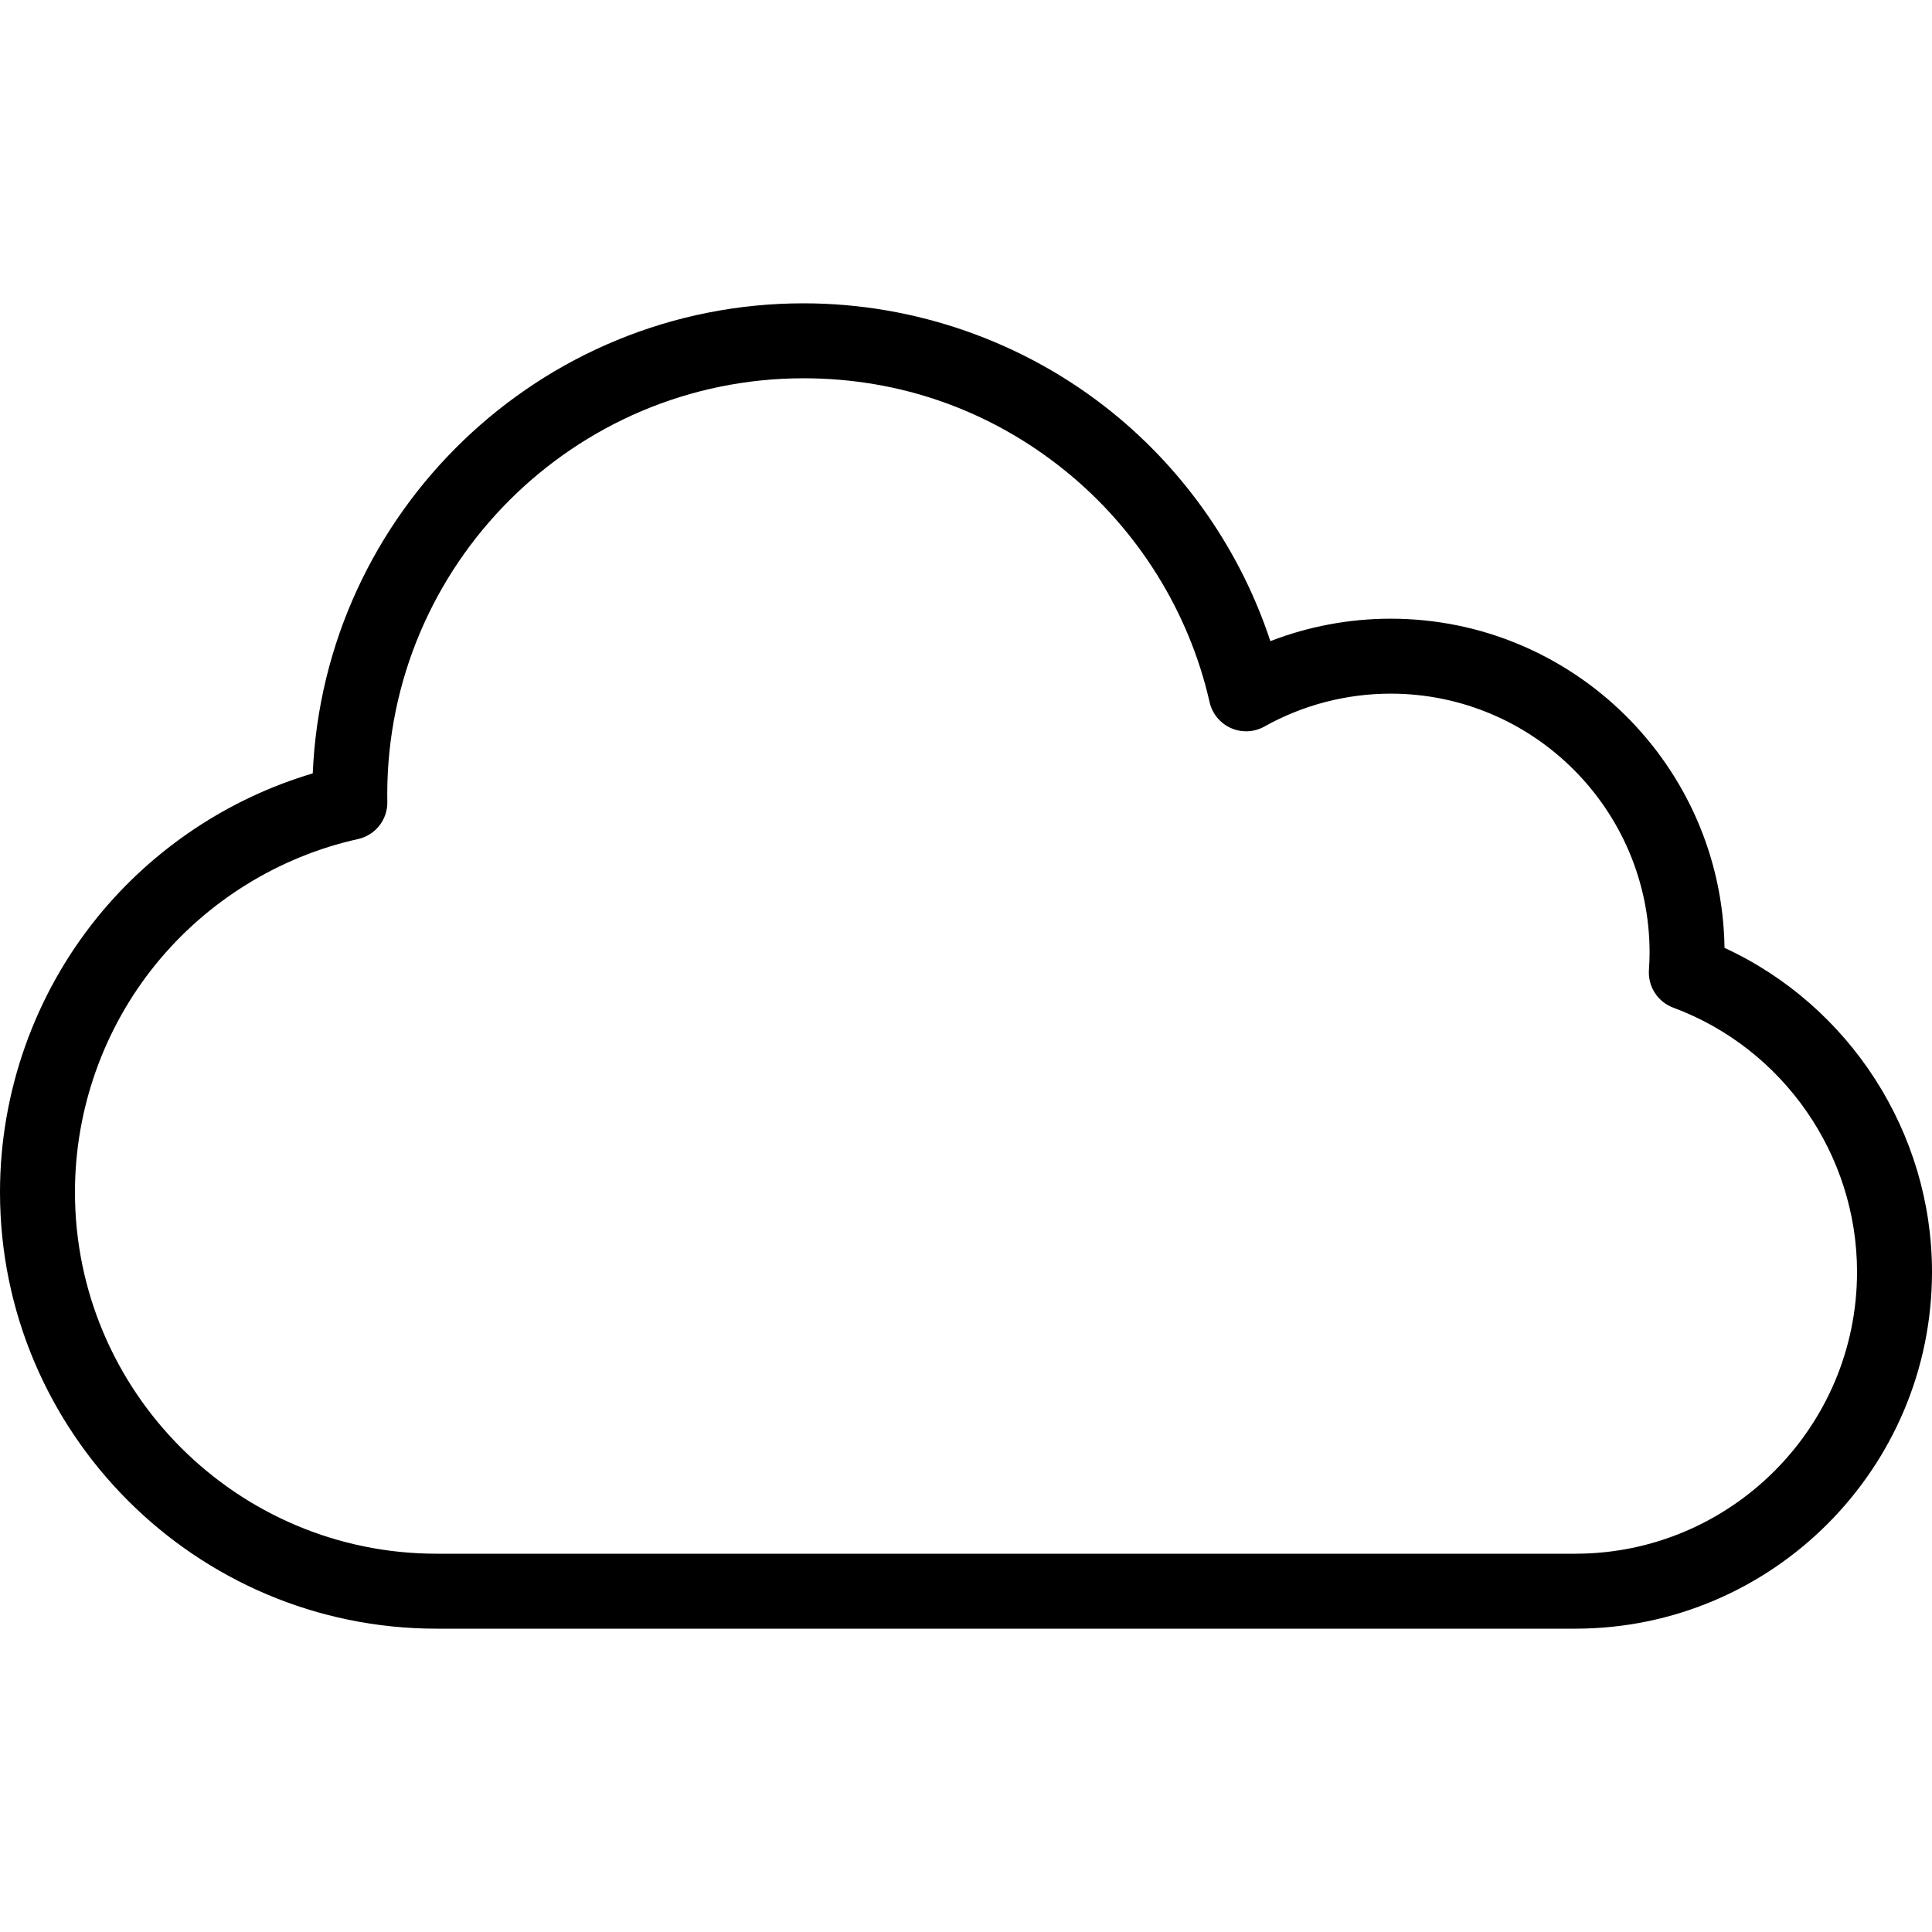 <?xml version="1.0" encoding="iso-8859-1"?>
<!-- Generator: Adobe Illustrator 19.0.0, SVG Export Plug-In . SVG Version: 6.00 Build 0)  -->
<svg version="1.1" id="Layer_1" xmlns="http://www.w3.org/2000/svg" xmlns:xlink="http://www.w3.org/1999/xlink" x="0px" y="0px"
	 viewBox="0 0 386.623 386.623" style="enable-background:new 0 0 386.623 386.623;" xml:space="preserve">
<g>
	<g>
		<path d="M345.102,189.679c-0.513-36.41-30.292-65.869-66.821-65.869c-8.241,0-16.416,1.537-24.063,4.489
			c-5.885-17.846-16.907-33.862-31.645-45.778c-17.406-14.072-39.341-21.822-61.765-21.822c-52.787,0-95.992,41.821-98.223,94.069
			c-16.8,4.977-31.924,15.034-43.061,28.742C6.934,199.007,0,218.556,0,238.558c0,48.174,39.191,87.366,87.365,87.366H315.23
			c39.366,0,71.392-32.027,71.393-71.394C386.623,226.651,370.146,201.242,345.102,189.679z M315.23,310.923H87.365
			C47.463,310.923,15,278.46,15,238.558c0-16.567,5.741-32.757,16.167-45.588c10.282-12.655,24.655-21.554,40.47-25.058
			c3.481-0.771,5.937-3.885,5.877-7.448l-0.004-0.247c-0.007-0.4-0.015-0.801-0.015-1.203c0-45.939,37.374-83.314,83.313-83.314
			c19.278,0,37.375,6.393,52.334,18.487c14.537,11.752,24.806,28.201,28.914,46.315c0.524,2.306,2.104,4.231,4.265,5.193
			c2.163,0.962,4.649,0.848,6.713-0.308c7.686-4.302,16.417-6.576,25.247-6.576c28.578,0,51.828,23.25,51.828,51.828
			c0,1.038-0.042,2.144-0.131,3.482c-0.221,3.311,1.762,6.375,4.873,7.53c21.994,8.165,36.771,29.415,36.771,52.88
			C371.622,285.626,346.325,310.923,315.23,310.923z"/>
	</g>
</g>
<g>
</g>
<g>
</g>
<g>
</g>
<g>
</g>
<g>
</g>
<g>
</g>
<g>
</g>
<g>
</g>
<g>
</g>
<g>
</g>
<g>
</g>
<g>
</g>
<g>
</g>
<g>
</g>
<g>
</g>
</svg>

